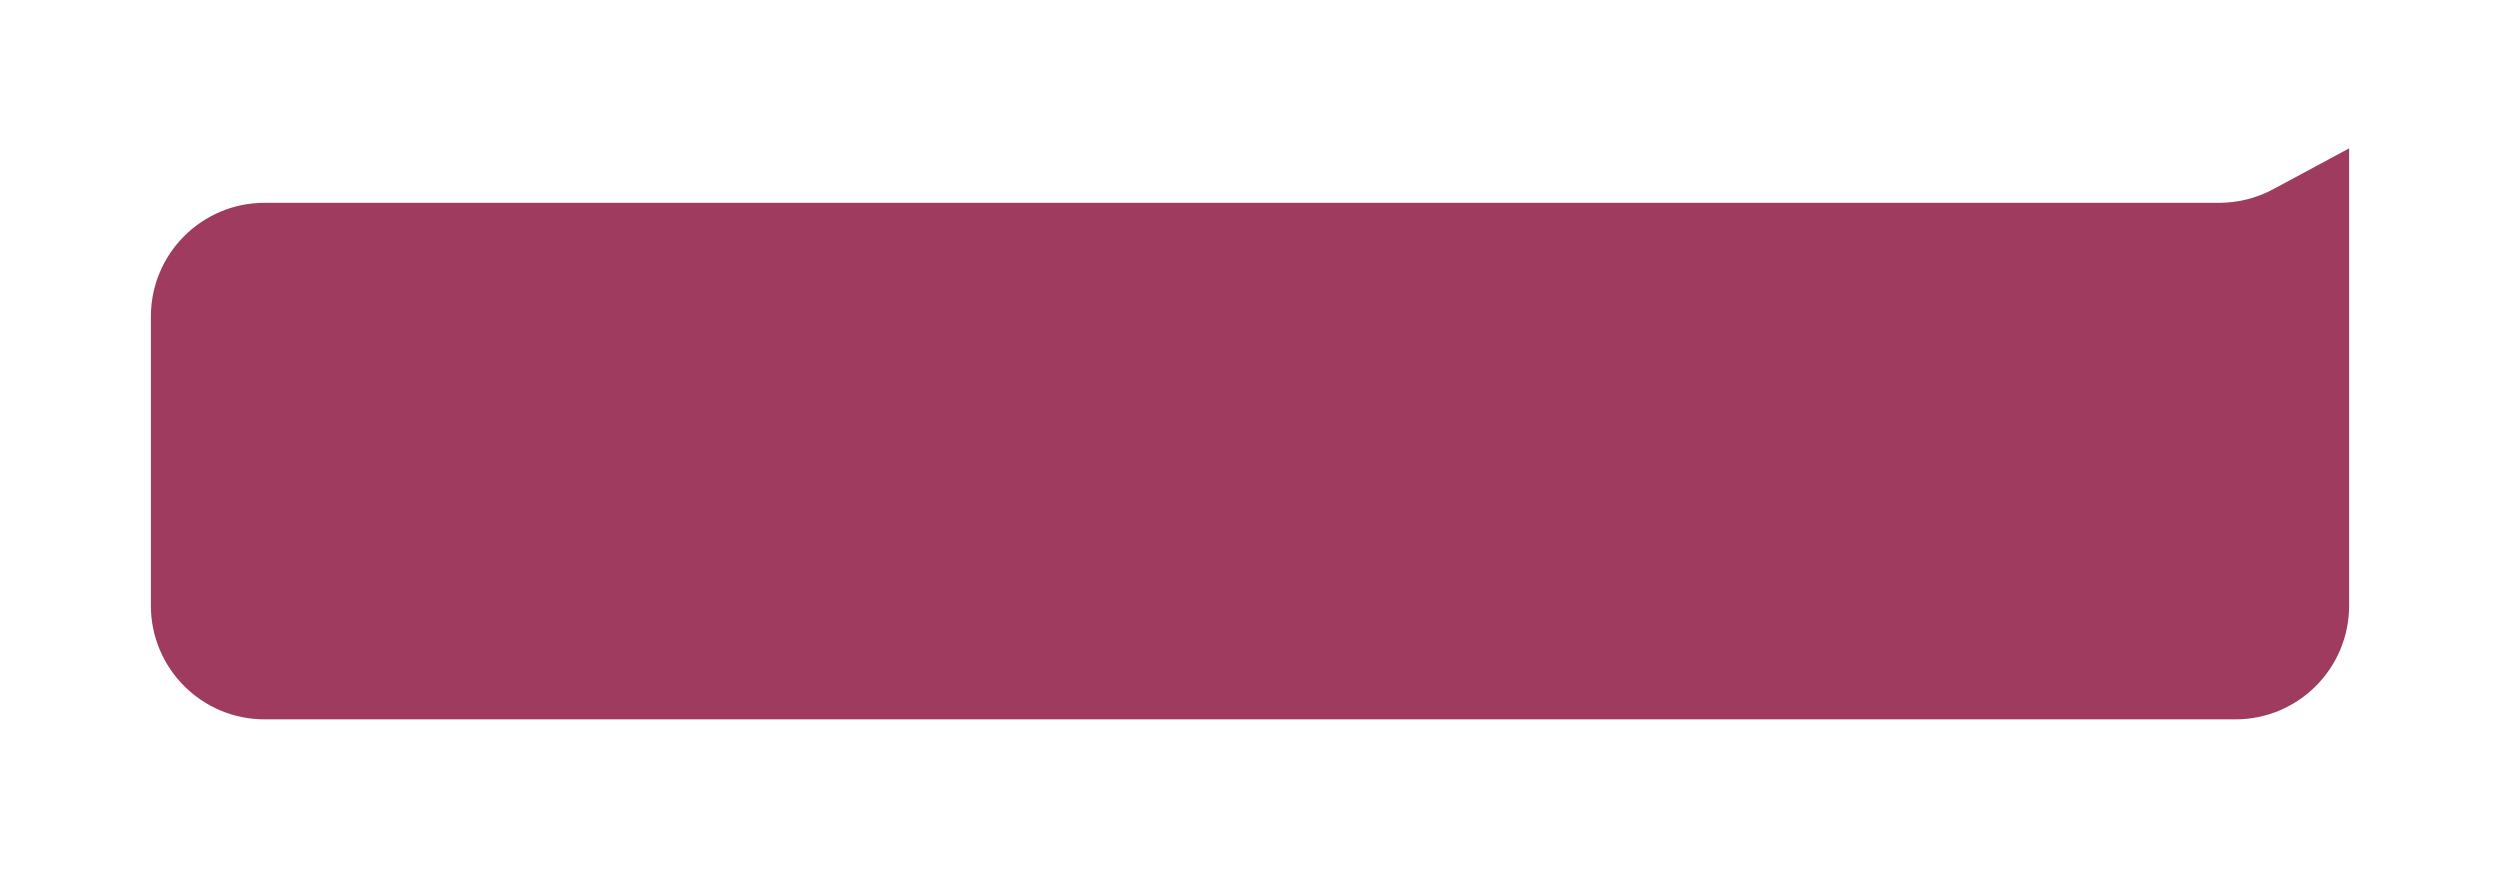 <?xml version="1.0" encoding="UTF-8"?> <svg xmlns="http://www.w3.org/2000/svg" width="729" height="254" viewBox="0 0 729 254" fill="none"> <g filter="url(#filter0_bdii_484_39)"> <path d="M685 170.845C685 189.156 670.156 204 651.845 204L77.155 204C58.844 204 44 189.156 44 170.845V86.528C44 68.217 58.844 53.373 77.155 53.373L647.146 53.373C652.63 53.373 658.028 52.013 662.856 49.415L685 37.5V170.845Z" fill="#9F3B5F"></path> </g> <defs> <filter id="filter0_bdii_484_39" x="-2.129" y="-8.629" width="733.258" height="261.641" filterUnits="userSpaceOnUse" color-interpolation-filters="sRGB"> <feFlood flood-opacity="0" result="BackgroundImageFix"></feFlood> <feGaussianBlur in="BackgroundImage" stdDeviation="23.064"></feGaussianBlur> <feComposite in2="SourceAlpha" operator="in" result="effect1_backgroundBlur_484_39"></feComposite> <feColorMatrix in="SourceAlpha" type="matrix" values="0 0 0 0 0 0 0 0 0 0 0 0 0 0 0 0 0 0 127 0" result="hardAlpha"></feColorMatrix> <feOffset dy="5.766"></feOffset> <feGaussianBlur stdDeviation="21.623"></feGaussianBlur> <feComposite in2="hardAlpha" operator="out"></feComposite> <feColorMatrix type="matrix" values="0 0 0 0 0.871 0 0 0 0 0.8 0 0 0 0 0.635 0 0 0 0.51 0"></feColorMatrix> <feBlend mode="normal" in2="effect1_backgroundBlur_484_39" result="effect2_dropShadow_484_39"></feBlend> <feBlend mode="normal" in="SourceGraphic" in2="effect2_dropShadow_484_39" result="shape"></feBlend> <feColorMatrix in="SourceAlpha" type="matrix" values="0 0 0 0 0 0 0 0 0 0 0 0 0 0 0 0 0 0 127 0" result="hardAlpha"></feColorMatrix> <feOffset dx="5.766" dy="5.766"></feOffset> <feGaussianBlur stdDeviation="1.442"></feGaussianBlur> <feComposite in2="hardAlpha" operator="arithmetic" k2="-1" k3="1"></feComposite> <feColorMatrix type="matrix" values="0 0 0 0 0.971 0 0 0 0 0.955 0 0 0 0 0.955 0 0 0 0.25 0"></feColorMatrix> <feBlend mode="normal" in2="shape" result="effect3_innerShadow_484_39"></feBlend> <feColorMatrix in="SourceAlpha" type="matrix" values="0 0 0 0 0 0 0 0 0 0 0 0 0 0 0 0 0 0 127 0" result="hardAlpha"></feColorMatrix> <feOffset dx="-5.766" dy="-5.766"></feOffset> <feGaussianBlur stdDeviation="14.415"></feGaussianBlur> <feComposite in2="hardAlpha" operator="arithmetic" k2="-1" k3="1"></feComposite> <feColorMatrix type="matrix" values="0 0 0 0 0.954 0 0 0 0 0.93 0 0 0 0 0.883 0 0 0 0.42 0"></feColorMatrix> <feBlend mode="normal" in2="effect3_innerShadow_484_39" result="effect4_innerShadow_484_39"></feBlend> </filter> </defs> </svg> 